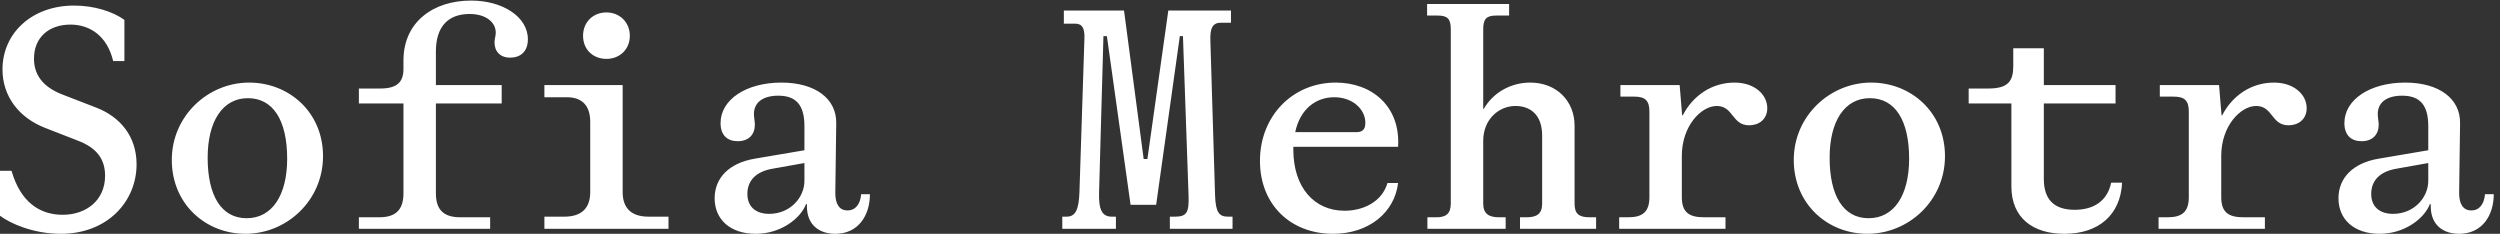 <svg xmlns="http://www.w3.org/2000/svg" viewBox="0 0 2138.36 199.987" height="199.987" width="2138.36" id="svg1" version="1.1">
  <rect x="0" y="0" width="2138.36" height="199.987" fill="#333333" stroke="none"/>
  <defs id="defs1"></defs>
  
    
  
  <g id="g1">
    <g id="group-R5">
      <path transform="matrix(0.133,0,0,-0.133,0,199.987)" style="fill:#ffffff;fill-opacity:1;fill-rule:nonzero;stroke:none" d="m 391.023,0 c 300.786,0 487.278,208.551 487.278,447.172 0,178.469 -104.274,304.801 -260.688,364.957 l -212.55,82.219 C 272.707,944.477 218.57,1024.68 218.57,1126.96 c 0,136.35 96.254,218.57 234.621,218.57 126.325,0 236.618,-74.2 274.715,-234.62 h 72.188 v 264.7 c -74.196,54.13 -194.512,92.23 -324.856,92.23 -266.699,0 -459.199,-174.45 -459.199,-411.07 0,-174.461 108.285,-310.817 272.719,-374.985 L 499.309,599.57 C 627.641,551.441 675.77,475.25 675.77,372.969 675.77,214.559 553.445,122.32 403.051,122.32 256.668,122.32 132.344,202.531 74.195,405.059 H 0 V 116.301 C 66.168,66.172 214.563,0 391.023,0 M 1578.11,0 c 266.7,0 499.31,214.559 499.31,499.301 0,282.75 -218.57,473.242 -475.25,473.242 -264.69,0 -497.3,-214.559 -497.3,-497.293 C 1104.87,190.5 1323.44,0 1578.11,0 m -242.64,489.27 c 0,234.625 96.26,383.019 258.68,383.019 162.42,0 252.67,-142.375 252.67,-389.027 0,-234.614 -96.26,-383 -260.69,-383 -162.42,0 -250.66,144.379 -250.66,389.008 M 2308,32.078 h 844.21 V 106.27 h -190.5 c -100.27,0 -158.41,40.109 -158.41,154.41 v 577.519 h 423.11 V 956.504 H 2803.3 v 216.566 c 0,154.41 74.19,240.63 216.57,240.63 104.26,0 168.44,-52.13 168.44,-120.31 0,-20.05 -8.03,-40.11 -8.03,-62.17 0,-58.15 36.1,-98.26 100.26,-98.26 66.18,0 114.31,38.11 114.31,118.32 0,144.38 -162.43,248.65 -364.96,248.65 -244.64,0 -435.14,-138.36 -435.14,-385.01 v -54.14 c 0,-82.217 -38.1,-126.335 -148.39,-126.335 H 2308 v -96.246 h 286.75 V 260.68 c 0,-114.301 -58.15,-154.41 -156.41,-154.41 H 2308 Z m 1193.09,0 h 798.1 v 78.203 h -128.33 c -110.3,0 -166.45,54.149 -166.45,158.418 v 687.805 h -503.32 v -78.207 h 144.39 c 98.25,0 150.39,-54.137 150.39,-158.414 V 268.699 c 0,-104.269 -56.15,-158.418 -166.44,-158.418 H 3501.09 Z M 3749.75,1273.34 c 0,-88.23 64.17,-148.39 150.4,-148.39 84.21,0 150.39,60.16 150.39,148.39 0,88.23 -66.18,150.39 -150.39,150.39 -86.23,0 -150.4,-62.16 -150.4,-150.39 M 4860.63,0 c 162.43,0 288.76,100.262 322.85,190.5 h 6.02 V 176.461 C 5189.5,58.148 5267.71,0 5371.98,0 c 146.39,0 222.58,116.301 222.58,254.672 h -56.15 c -6.01,-64.172 -36.09,-104.281 -88.23,-104.281 -52.14,0 -78.2,40.109 -78.2,112.289 l 6.01,449.183 c 2.01,158.414 -136.35,260.68 -352.92,260.68 -224.59,0 -391.02,-108.285 -391.02,-260.68 0,-78.207 44.1,-116.304 110.28,-116.304 72.19,0 110.3,44.121 110.3,106.277 0,20.059 -6.02,46.117 -6.02,68.176 0,78.207 62.15,118.316 156.41,118.316 118.3,0 168.43,-64.168 168.43,-196.523 V 537.402 l -318.82,-54.14 C 4688.18,455.191 4595.95,358.941 4595.95,228.602 4595.95,92.238 4696.2,0 4860.63,0 m -54.13,256.66 c 0,84.231 54.13,144.391 164.43,162.442 l 202.52,36.089 v -114.3 c 0,-108.282 -92.23,-212.563 -226.59,-212.563 -84.22,0 -140.36,44.121 -140.36,128.332 M 6831.75,32.078 h 344.9 v 78.203 h -26.07 c -62.15,0 -86.22,42.117 -82.2,160.418 l 28.07,1000.631 h 22.06 L 7270.9,186.488 h 164.43 l 152.4,1084.842 h 20.05 l 36.1,-1024.682 c 4.01,-110.296 -12.03,-136.367 -88.22,-136.367 h -32.09 V 32.078 h 403.05 v 78.203 h -28.07 c -58.16,0 -80.22,26.071 -84.23,136.367 l -30.07,988.582 c -4.01,88.24 14.03,122.32 68.18,122.32 h 64.17 v 78.21 H 7513.54 L 7379.18,481.25 h -24.06 l -126.33,954.51 h -387.01 v -84.22 h 72.18 c 48.13,0 62.17,-32.08 60.16,-94.25 l -32.08,-990.599 c -4.01,-112.293 -26.07,-156.41 -82.21,-156.41 h -28.08 z M 8572.29,0 c 234.61,0 397.04,140.359 419.09,326.852 h -68.18 c -36.08,-122.313 -156.4,-178.461 -276.71,-178.461 -194.51,0 -328.87,150.39 -328.87,393.019 v 18.051 h 673.76 c 16.05,260.687 -168.43,413.082 -401.04,413.082 -276.73,0 -487.28,-214.559 -487.28,-503.313 C 8103.06,184.48 8303.58,0 8572.29,0 m -242.64,653.707 c 32.09,150.395 134.36,224.59 250.66,224.59 122.32,0 200.52,-80.207 200.52,-164.434 0,-58.144 -36.09,-60.156 -64.17,-60.156 z m 850.2,-621.629 h 503.32 V 106.27 h -42.11 c -68.17,0 -102.26,24.07 -102.26,88.242 v 403.047 c 0,142.375 104.27,224.589 206.54,224.589 94.24,0 172.45,-54.136 172.45,-190.5 V 194.512 c 0,-66.184 -34.09,-88.242 -100.26,-88.242 h -42.11 V 32.078 h 489.28 V 106.27 h -42.1 c -70.2,0 -96.3,24.07 -96.3,88.242 v 501.312 c 0,158.414 -116.3,276.719 -284.71,276.719 -132.35,0 -242.63,-70.176 -298.78,-168.441 h -4.01 v 511.348 c 0,66.16 20.05,88.23 84.21,88.23 h 82.22 v 74.19 h -527.38 v -74.19 h 68.18 c 64.17,0 84.22,-22.07 84.22,-88.23 V 194.512 c 0,-66.184 -32.08,-88.242 -92.24,-88.242 h -58.16 z m 1233.25,0 h 683.8 V 106.27 h -138.4 c -100.3,0 -142.4,36.101 -142.4,130.351 v 264.692 c 0,192.503 124.3,320.835 224.6,320.835 108.3,0 96.3,-124.324 208.6,-124.324 62.1,0 116.3,38.102 116.3,110.297 0,86.227 -80.2,164.422 -210.6,164.422 -144.4,0 -266.7,-82.215 -332.9,-210.551 h -4 l -16,194.512 h -381 v -74.195 h 88.2 c 70.2,0 98.3,-24.063 98.3,-96.246 V 236.621 c 0,-94.25 -42.1,-130.351 -136.4,-130.351 h -58.1 z M 12009.2,0 c 266.7,0 499.3,214.559 499.3,499.301 0,282.75 -218.5,473.242 -475.2,473.242 -264.7,0 -497.3,-214.559 -497.3,-497.293 C 11536,190.5 11754.5,0 12009.2,0 m -242.6,489.27 c 0,234.625 96.2,383.019 258.7,383.019 162.4,0 252.6,-142.375 252.6,-389.027 0,-234.614 -96.2,-383 -260.7,-383 -162.4,0 -250.6,144.379 -250.6,389.008 M 13276.5,0 c 218.6,0 361,120.309 371,328.859 h -70.2 c -26.1,-124.32 -120.3,-174.461 -234.6,-174.461 -136.4,0 -198.5,70.192 -198.5,198.524 v 485.277 h 461.2 v 118.305 h -461.2 v 236.626 h -196.5 v -114.3 c 0,-98.256 -34.1,-144.385 -160.5,-144.385 h -126.3 v -96.246 h 274.7 V 304.789 C 12935.6,102.262 13074,0 13276.5,0 m 605.6,32.078 h 683.8 V 106.27 h -138.4 c -100.3,0 -142.4,36.101 -142.4,130.351 v 264.692 c 0,192.503 124.4,320.835 224.6,320.835 108.3,0 96.3,-124.324 208.6,-124.324 62.1,0 116.3,38.102 116.3,110.297 0,86.227 -80.2,164.422 -210.6,164.422 -144.4,0 -266.7,-82.215 -332.9,-210.551 h -4 l -16,194.512 h -381 v -74.195 h 88.2 c 70.2,0 98.3,-24.063 98.3,-96.246 V 236.621 c 0,-94.25 -42.1,-130.351 -136.4,-130.351 h -58.1 z M 15303.8,0 c 162.4,0 288.7,100.262 322.8,190.5 h 6 V 176.461 C 15632.6,58.148 15710.8,0 15815.1,0 c 146.4,0 222.6,116.301 222.6,254.672 h -56.1 c -6.1,-64.172 -36.1,-104.281 -88.3,-104.281 -52.1,0 -78.2,40.109 -78.2,112.289 l 6,449.183 c 2,158.414 -136.3,260.68 -352.9,260.68 -224.6,0 -391,-108.285 -391,-260.68 0,-78.207 44.1,-116.304 110.3,-116.304 72.2,0 110.3,44.121 110.3,106.277 0,20.059 -6.1,46.117 -6.1,68.176 0,78.207 62.2,118.316 156.5,118.316 118.3,0 168.4,-64.168 168.4,-196.523 V 537.402 l -318.8,-54.14 C 15131.3,455.191 15039.1,358.941 15039.1,228.602 15039.1,92.238 15139.4,0 15303.8,0 m -54.2,256.66 c 0,84.231 54.2,144.391 164.5,162.442 l 202.5,36.089 v -114.3 c 0,-108.282 -92.2,-212.563 -226.6,-212.563 -84.2,0 -140.4,44.121 -140.4,128.332" id="path2"></path>
    </g>
  </g>
</svg>
